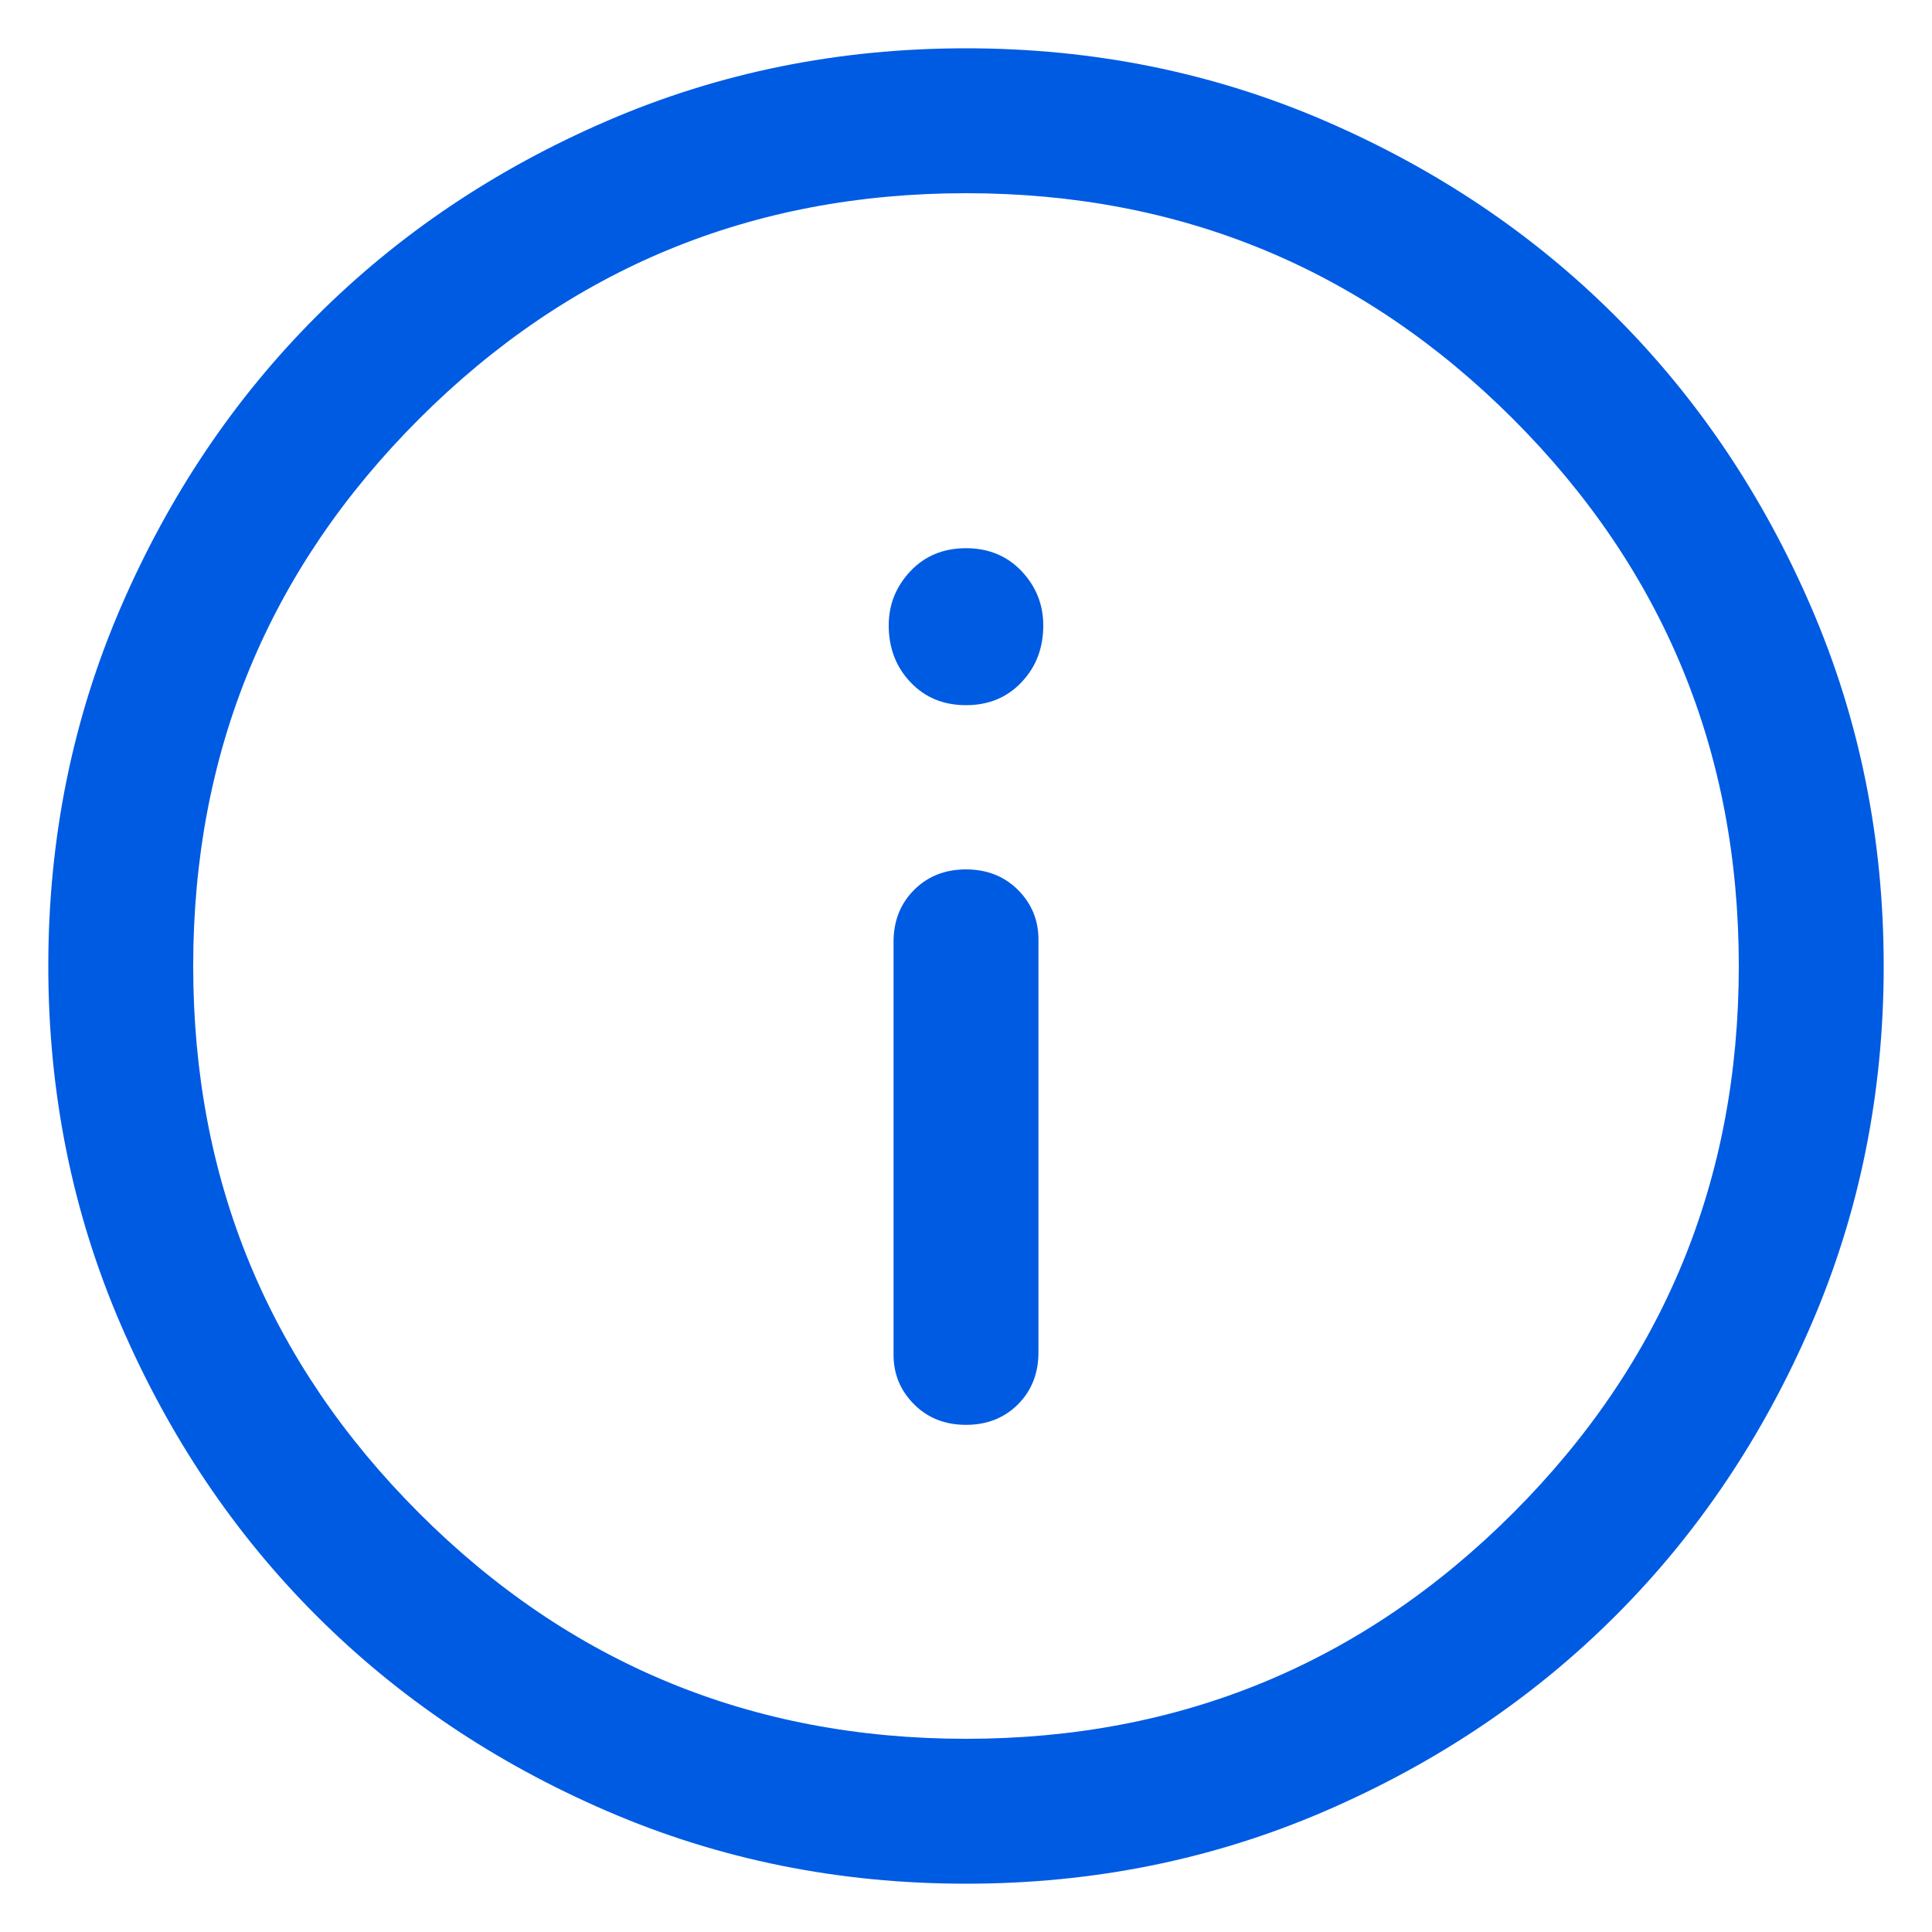 <svg width="20" height="20" viewBox="0 0 20 20" fill="none" xmlns="http://www.w3.org/2000/svg">
<path d="M10 14.75C10.217 14.75 10.396 14.679 10.538 14.538C10.679 14.396 10.75 14.217 10.75 14V9.725C10.75 9.525 10.679 9.354 10.538 9.212C10.396 9.071 10.217 9 10 9C9.783 9 9.604 9.071 9.463 9.212C9.321 9.354 9.25 9.533 9.25 9.75V14.025C9.25 14.225 9.321 14.396 9.463 14.538C9.604 14.679 9.783 14.75 10 14.75ZM10 7.3C10.233 7.3 10.425 7.221 10.575 7.062C10.725 6.904 10.8 6.708 10.8 6.475C10.8 6.258 10.725 6.071 10.575 5.912C10.425 5.754 10.233 5.675 10 5.675C9.767 5.675 9.575 5.754 9.425 5.912C9.275 6.071 9.2 6.258 9.2 6.475C9.2 6.708 9.275 6.904 9.425 7.062C9.575 7.221 9.767 7.3 10 7.3ZM10 19.5C8.683 19.5 7.446 19.25 6.288 18.75C5.129 18.25 4.125 17.575 3.275 16.725C2.425 15.875 1.75 14.871 1.25 13.712C0.75 12.554 0.5 11.317 0.5 10C0.5 8.683 0.75 7.446 1.25 6.287C1.75 5.129 2.425 4.125 3.275 3.275C4.125 2.425 5.129 1.75 6.288 1.25C7.446 0.75 8.683 0.5 10 0.5C11.317 0.5 12.554 0.75 13.713 1.25C14.871 1.75 15.875 2.425 16.725 3.275C17.575 4.125 18.25 5.129 18.75 6.287C19.25 7.446 19.5 8.683 19.5 10C19.5 11.317 19.25 12.554 18.75 13.712C18.25 14.871 17.575 15.875 16.725 16.725C15.875 17.575 14.871 18.25 13.713 18.75C12.554 19.25 11.317 19.5 10 19.5ZM10 18C12.217 18 14.104 17.221 15.663 15.663C17.221 14.104 18 12.217 18 10C18 7.783 17.221 5.896 15.663 4.337C14.104 2.779 12.217 2 10 2C7.783 2 5.896 2.779 4.338 4.337C2.779 5.896 2 7.783 2 10C2 12.217 2.779 14.104 4.338 15.663C5.896 17.221 7.783 18 10 18Z" fill="#005BE3"/>
</svg>
